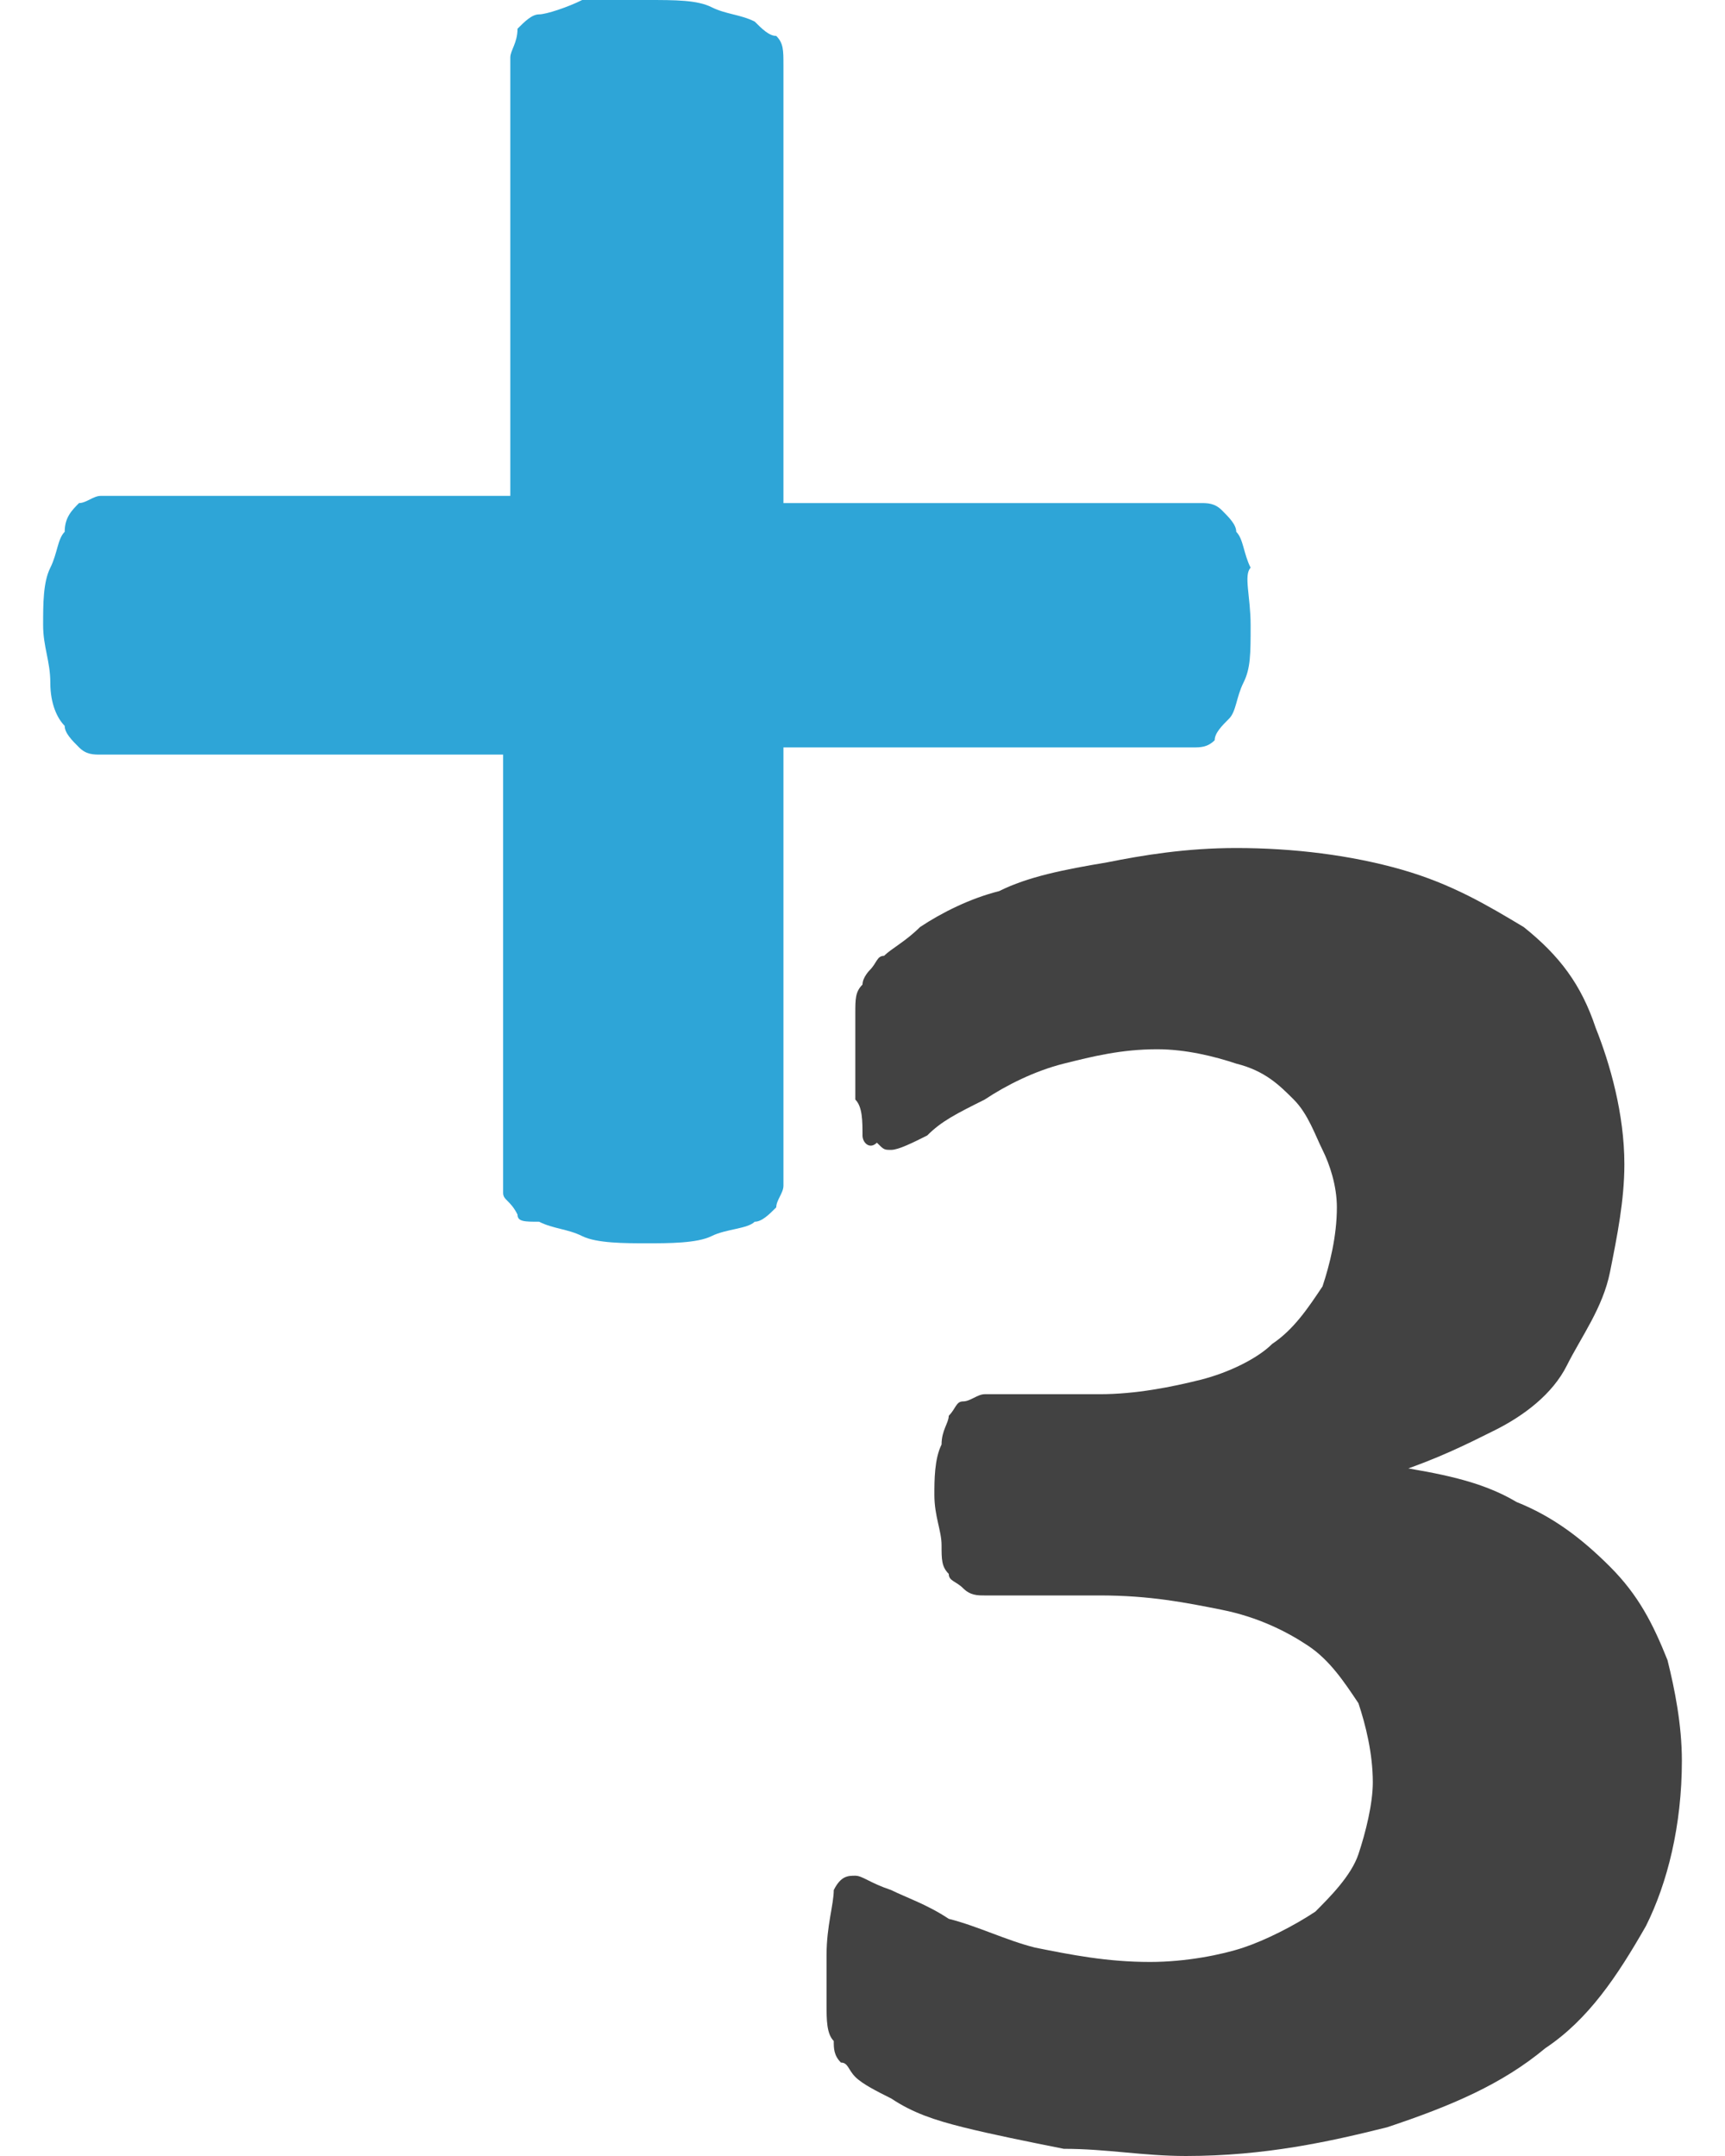 <?xml version="1.0" encoding="utf-8"?>
<!-- Generator: Adobe Illustrator 21.1.0, SVG Export Plug-In . SVG Version: 6.00 Build 0)  -->
<!DOCTYPE svg PUBLIC "-//W3C//DTD SVG 1.1//EN" "http://www.w3.org/Graphics/SVG/1.1/DTD/svg11.dtd">
<svg version="1.1" id="Layer_1" xmlns="http://www.w3.org/2000/svg" xmlns:xlink="http://www.w3.org/1999/xlink" x="0px" y="0px"
	 width="24" height="30" viewBox="0 0 24 30" style="enable-background:new 0 0 24 30;" xml:space="preserve">
<style type="text/css">
	.st0{fill:#424242;}
	.st1{fill:#2EA5D7;}
</style>
<g>
	<g>
		<path class="st0" d="M23.4,24.5c0,0.9-0.2,1.7-0.5,2.3c-0.4,0.7-0.8,1.3-1.4,1.7c-0.6,0.5-1.3,0.8-2.2,1.1
			c-0.8,0.2-1.7,0.4-2.8,0.4c-0.6,0-1.1-0.1-1.7-0.1c-0.5-0.1-1-0.2-1.4-0.3c-0.4-0.1-0.7-0.2-1-0.4c-0.2-0.1-0.4-0.2-0.5-0.3
			c-0.1-0.1-0.1-0.2-0.2-0.2c-0.1-0.1-0.1-0.2-0.1-0.3c-0.1-0.1-0.1-0.3-0.1-0.5c0-0.2,0-0.4,0-0.7c0-0.4,0.1-0.7,0.1-0.9
			c0.1-0.2,0.2-0.2,0.3-0.2c0.1,0,0.2,0.1,0.5,0.2c0.2,0.1,0.5,0.2,0.8,0.4c0.4,0.1,0.8,0.3,1.2,0.4c0.5,0.1,1,0.2,1.6,0.2
			c0.5,0,1-0.1,1.3-0.2s0.7-0.3,1-0.5c0.2-0.2,0.5-0.5,0.6-0.8c0.1-0.3,0.2-0.7,0.2-1c0-0.4-0.1-0.8-0.2-1.1
			c-0.2-0.3-0.4-0.6-0.7-0.8c-0.3-0.2-0.7-0.4-1.2-0.5s-1-0.2-1.7-0.2h-1.6c-0.1,0-0.2,0-0.3-0.1c-0.1-0.1-0.2-0.1-0.2-0.2
			c-0.1-0.1-0.1-0.2-0.1-0.4s-0.1-0.4-0.1-0.7c0-0.2,0-0.5,0.1-0.7c0-0.2,0.1-0.3,0.1-0.4c0.1-0.1,0.1-0.2,0.2-0.2
			c0.1,0,0.2-0.1,0.3-0.1h1.6c0.5,0,1-0.1,1.4-0.2c0.4-0.1,0.8-0.3,1-0.5c0.3-0.2,0.5-0.5,0.7-0.8c0.1-0.3,0.2-0.7,0.2-1.1
			c0-0.3-0.1-0.6-0.2-0.8c-0.1-0.2-0.2-0.5-0.4-0.7c-0.2-0.2-0.4-0.4-0.8-0.5c-0.3-0.1-0.7-0.2-1.1-0.2c-0.5,0-0.9,0.1-1.3,0.2
			c-0.4,0.1-0.8,0.3-1.1,0.5c-0.4,0.2-0.6,0.3-0.8,0.5c-0.2,0.1-0.4,0.2-0.5,0.2c-0.1,0-0.1,0-0.2-0.1C12.1,16,12,15.9,12,15.8
			c0-0.2,0-0.4-0.1-0.5c0-0.2,0-0.4,0-0.7s0-0.4,0-0.5c0-0.2,0-0.3,0.1-0.4c0-0.1,0.1-0.2,0.1-0.2c0.1-0.1,0.1-0.2,0.2-0.2
			c0.1-0.1,0.3-0.2,0.5-0.4c0.3-0.2,0.7-0.4,1.1-0.5c0.4-0.2,0.9-0.3,1.5-0.4c0.5-0.1,1.1-0.2,1.8-0.2c0.8,0,1.6,0.1,2.3,0.3
			c0.7,0.2,1.2,0.5,1.7,0.8c0.5,0.4,0.8,0.8,1,1.4c0.2,0.5,0.4,1.2,0.4,1.9c0,0.5-0.1,1-0.2,1.5s-0.4,0.9-0.6,1.3
			c-0.2,0.4-0.6,0.7-1,0.9c-0.4,0.2-0.8,0.4-1.4,0.6v-0.1c0.6,0.1,1.2,0.2,1.7,0.5c0.5,0.2,0.9,0.5,1.3,0.9c0.4,0.4,0.6,0.8,0.8,1.3
			C23.3,23.5,23.4,24,23.4,24.5z"/>
	</g>
	<g>
		<path class="st1" d="M17.4,8.7c0,0.4,0,0.6-0.1,0.8c-0.1,0.2-0.1,0.4-0.2,0.5s-0.2,0.2-0.2,0.3c-0.1,0.1-0.2,0.1-0.3,0.1h-5.7v6.1
			c0,0.1-0.1,0.2-0.1,0.3c-0.1,0.1-0.2,0.2-0.3,0.2c-0.1,0.1-0.4,0.1-0.6,0.2S9.3,17.3,9,17.3s-0.7,0-0.9-0.1
			c-0.2-0.1-0.4-0.1-0.6-0.2C7.3,17,7.2,17,7.2,16.9C7.1,16.7,7,16.7,7,16.6v-6.1H1.4c-0.1,0-0.2,0-0.3-0.1
			c-0.1-0.1-0.2-0.2-0.2-0.3C0.8,10,0.7,9.8,0.7,9.5S0.6,9,0.6,8.7s0-0.6,0.1-0.8c0.1-0.2,0.1-0.4,0.2-0.5C0.9,7.2,1,7.1,1.1,7
			C1.2,7,1.3,6.9,1.4,6.9h5.7V0.8c0-0.1,0.1-0.2,0.1-0.4c0.1-0.1,0.2-0.2,0.3-0.2S7.9,0.1,8.1,0C8.3,0,8.6,0,9,0
			c0.4,0,0.7,0,0.9,0.1s0.4,0.1,0.6,0.2c0.1,0.1,0.2,0.2,0.3,0.2c0.1,0.1,0.1,0.2,0.1,0.4V7h5.8c0.1,0,0.2,0,0.3,0.1
			c0.1,0.1,0.2,0.2,0.2,0.3c0.1,0.1,0.1,0.3,0.2,0.5C17.3,8,17.4,8.3,17.4,8.7z"/>
	</g>
</g>
</svg>
